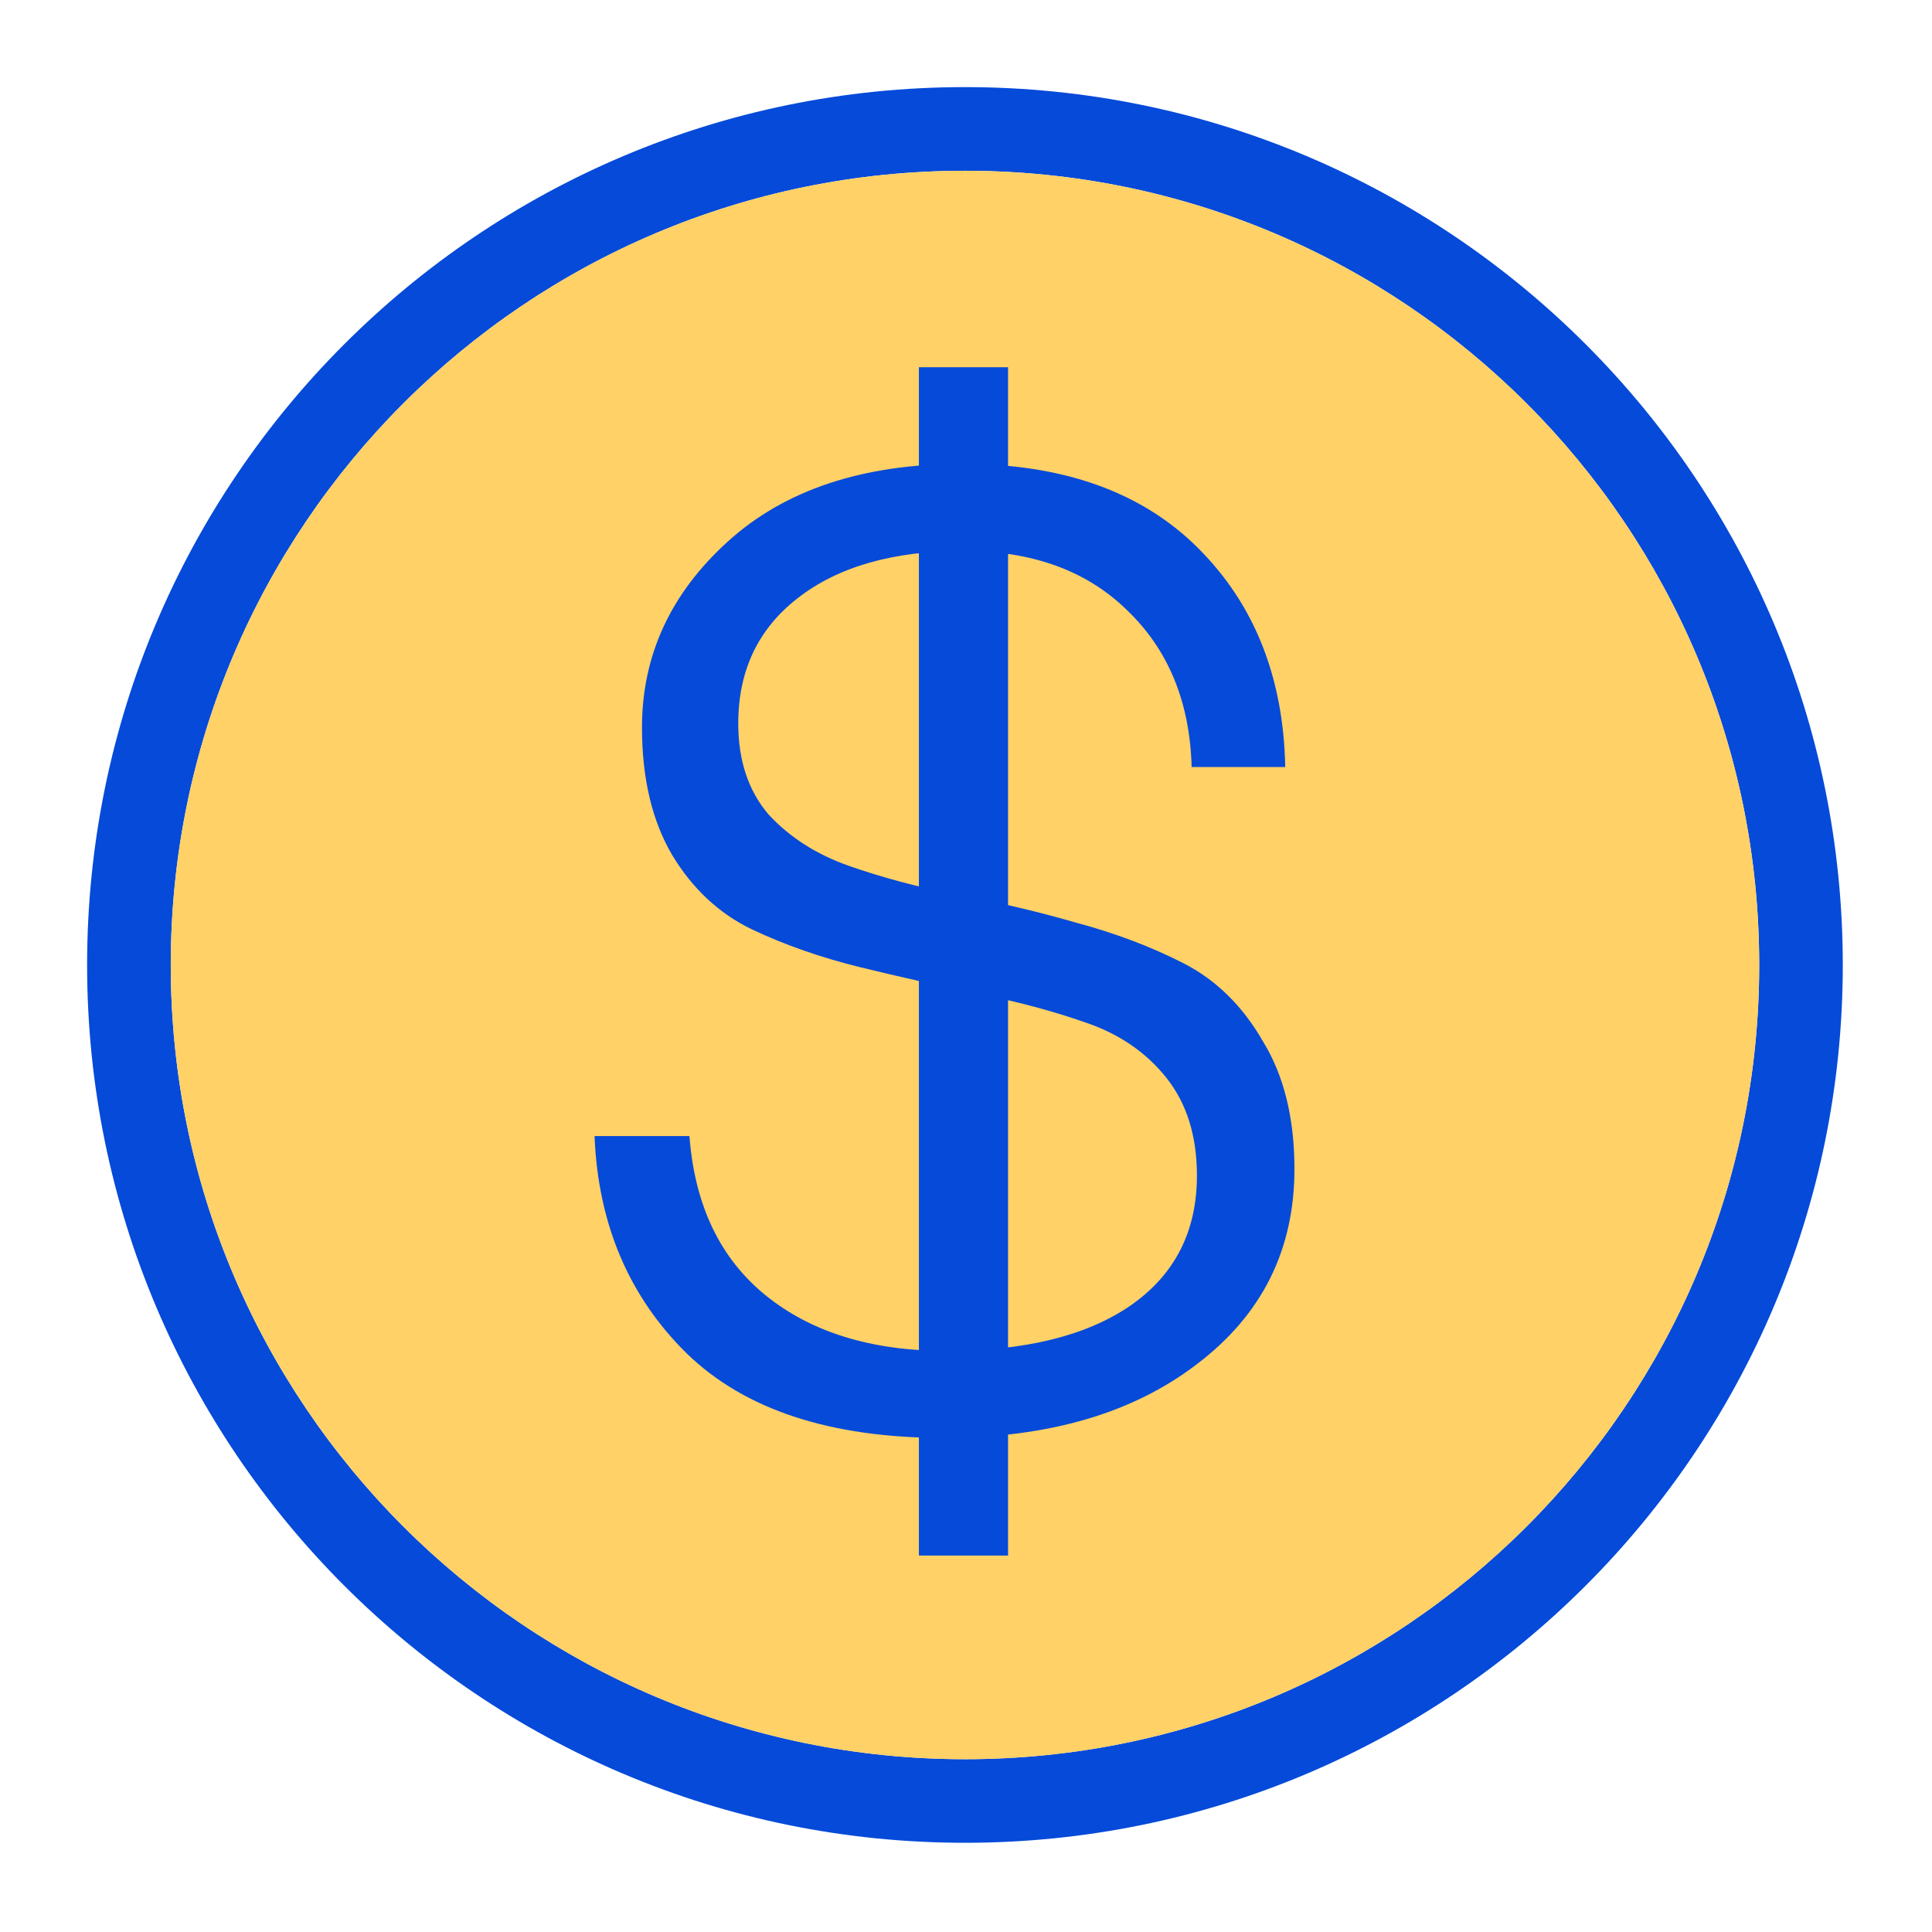 <svg xmlns="http://www.w3.org/2000/svg" width="34" height="34" viewBox="0 0 34 34" fill="none"><g id="Component 9"><g id="Vector (Stroke)"><path fill-rule="evenodd" clip-rule="evenodd" d="M16.982 3.005C9.262 3.005 3.005 9.262 3.005 16.982C3.005 24.701 9.262 30.959 16.982 30.959C24.701 30.959 30.959 24.701 30.959 16.982C30.959 9.262 24.701 3.005 16.982 3.005ZM1.533 16.982C1.533 8.45 8.45 1.533 16.982 1.533C25.513 1.533 32.43 8.45 32.43 16.982C32.43 25.513 25.513 32.43 16.982 32.43C8.45 32.43 1.533 25.513 1.533 16.982Z" fill="#054AD9"></path><path d="M3.005 16.982C3.005 9.262 9.262 3.005 16.982 3.005C24.701 3.005 30.959 9.262 30.959 16.982C30.959 24.701 24.701 30.959 16.982 30.959C9.262 30.959 3.005 24.701 3.005 16.982Z" fill="#FFD166"></path></g><path id="$" d="M16.171 27.375H17.74V6.463H16.171V27.375Z" fill="#054AD9"></path><path id="S" d="M16.657 23.774C18.033 23.774 19.108 23.511 19.881 22.985C20.669 22.444 21.064 21.678 21.064 20.689C21.064 19.993 20.886 19.421 20.53 18.972C20.174 18.524 19.703 18.199 19.115 17.998C18.543 17.797 17.909 17.627 17.213 17.488C16.533 17.349 15.845 17.194 15.149 17.024C14.453 16.854 13.811 16.63 13.223 16.351C12.651 16.073 12.188 15.64 11.832 15.052C11.476 14.449 11.298 13.699 11.298 12.802C11.298 11.534 11.801 10.444 12.806 9.532C13.811 8.619 15.187 8.163 16.935 8.163C18.713 8.163 20.097 8.658 21.087 9.648C22.077 10.637 22.587 11.921 22.618 13.498H20.971C20.94 12.354 20.561 11.434 19.834 10.738C19.123 10.042 18.164 9.694 16.958 9.694C15.721 9.694 14.747 9.972 14.035 10.529C13.339 11.07 12.992 11.805 12.992 12.733C12.992 13.382 13.169 13.916 13.525 14.333C13.896 14.735 14.368 15.037 14.94 15.238C15.512 15.439 16.146 15.609 16.842 15.748C17.538 15.872 18.234 16.034 18.93 16.235C19.625 16.421 20.26 16.661 20.832 16.954C21.404 17.248 21.868 17.704 22.224 18.323C22.595 18.926 22.78 19.676 22.78 20.573C22.78 21.996 22.208 23.14 21.064 24.006C19.935 24.872 18.45 25.305 16.61 25.305C14.615 25.305 13.108 24.81 12.087 23.82C11.066 22.815 10.525 21.539 10.463 19.993H12.133C12.226 21.215 12.675 22.15 13.479 22.8C14.283 23.449 15.342 23.774 16.657 23.774Z" fill="#054AD9"></path></g></svg>